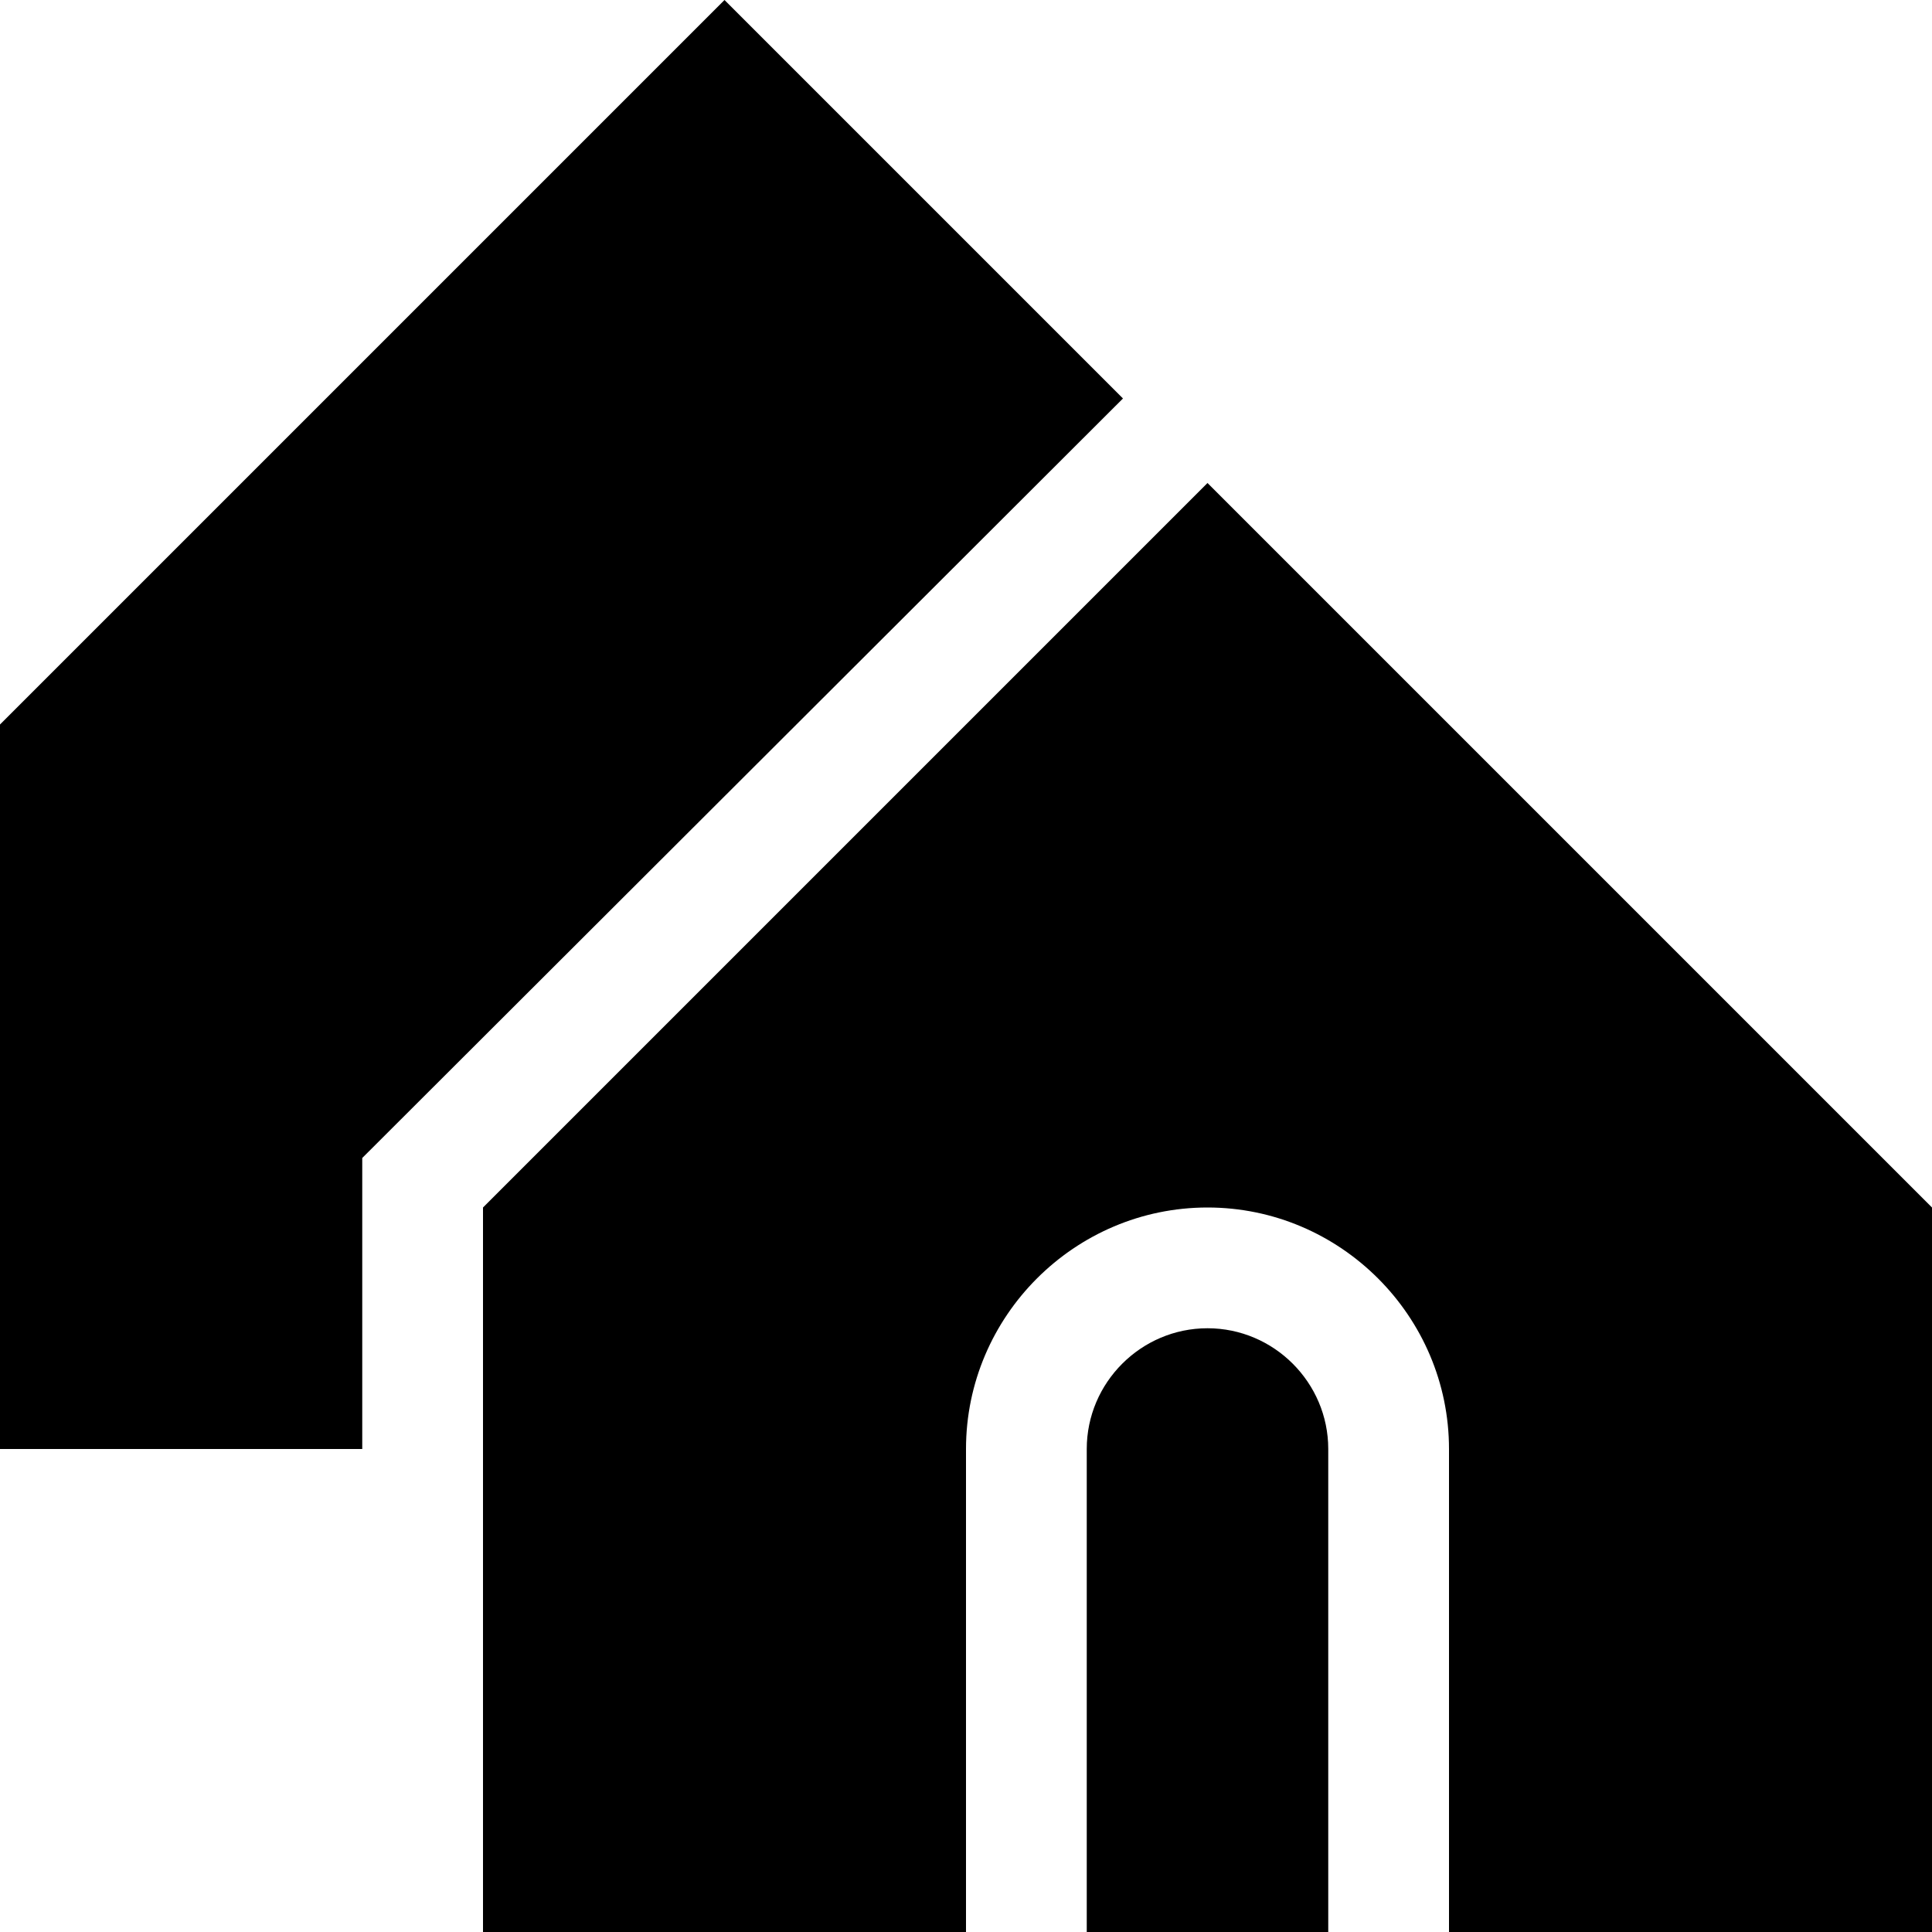 <svg width="16" height="16" viewBox="0 0 16 16" fill="none" xmlns="http://www.w3.org/2000/svg">
<path fill-rule="evenodd" clip-rule="evenodd" d="M12 16V12C12 10.9 11.1 10 10 10C8.9 10 8 10.9 8 12V16H4V10L10 4L16 10V16H12ZM3 12H0V6L6 -0L9.3 3.3L3 9.59V12ZM10 11C10.55 11 11 11.45 11 12V16H9V12C9 11.45 9.45 11 10 11Z" fill="black"/>
</svg>
